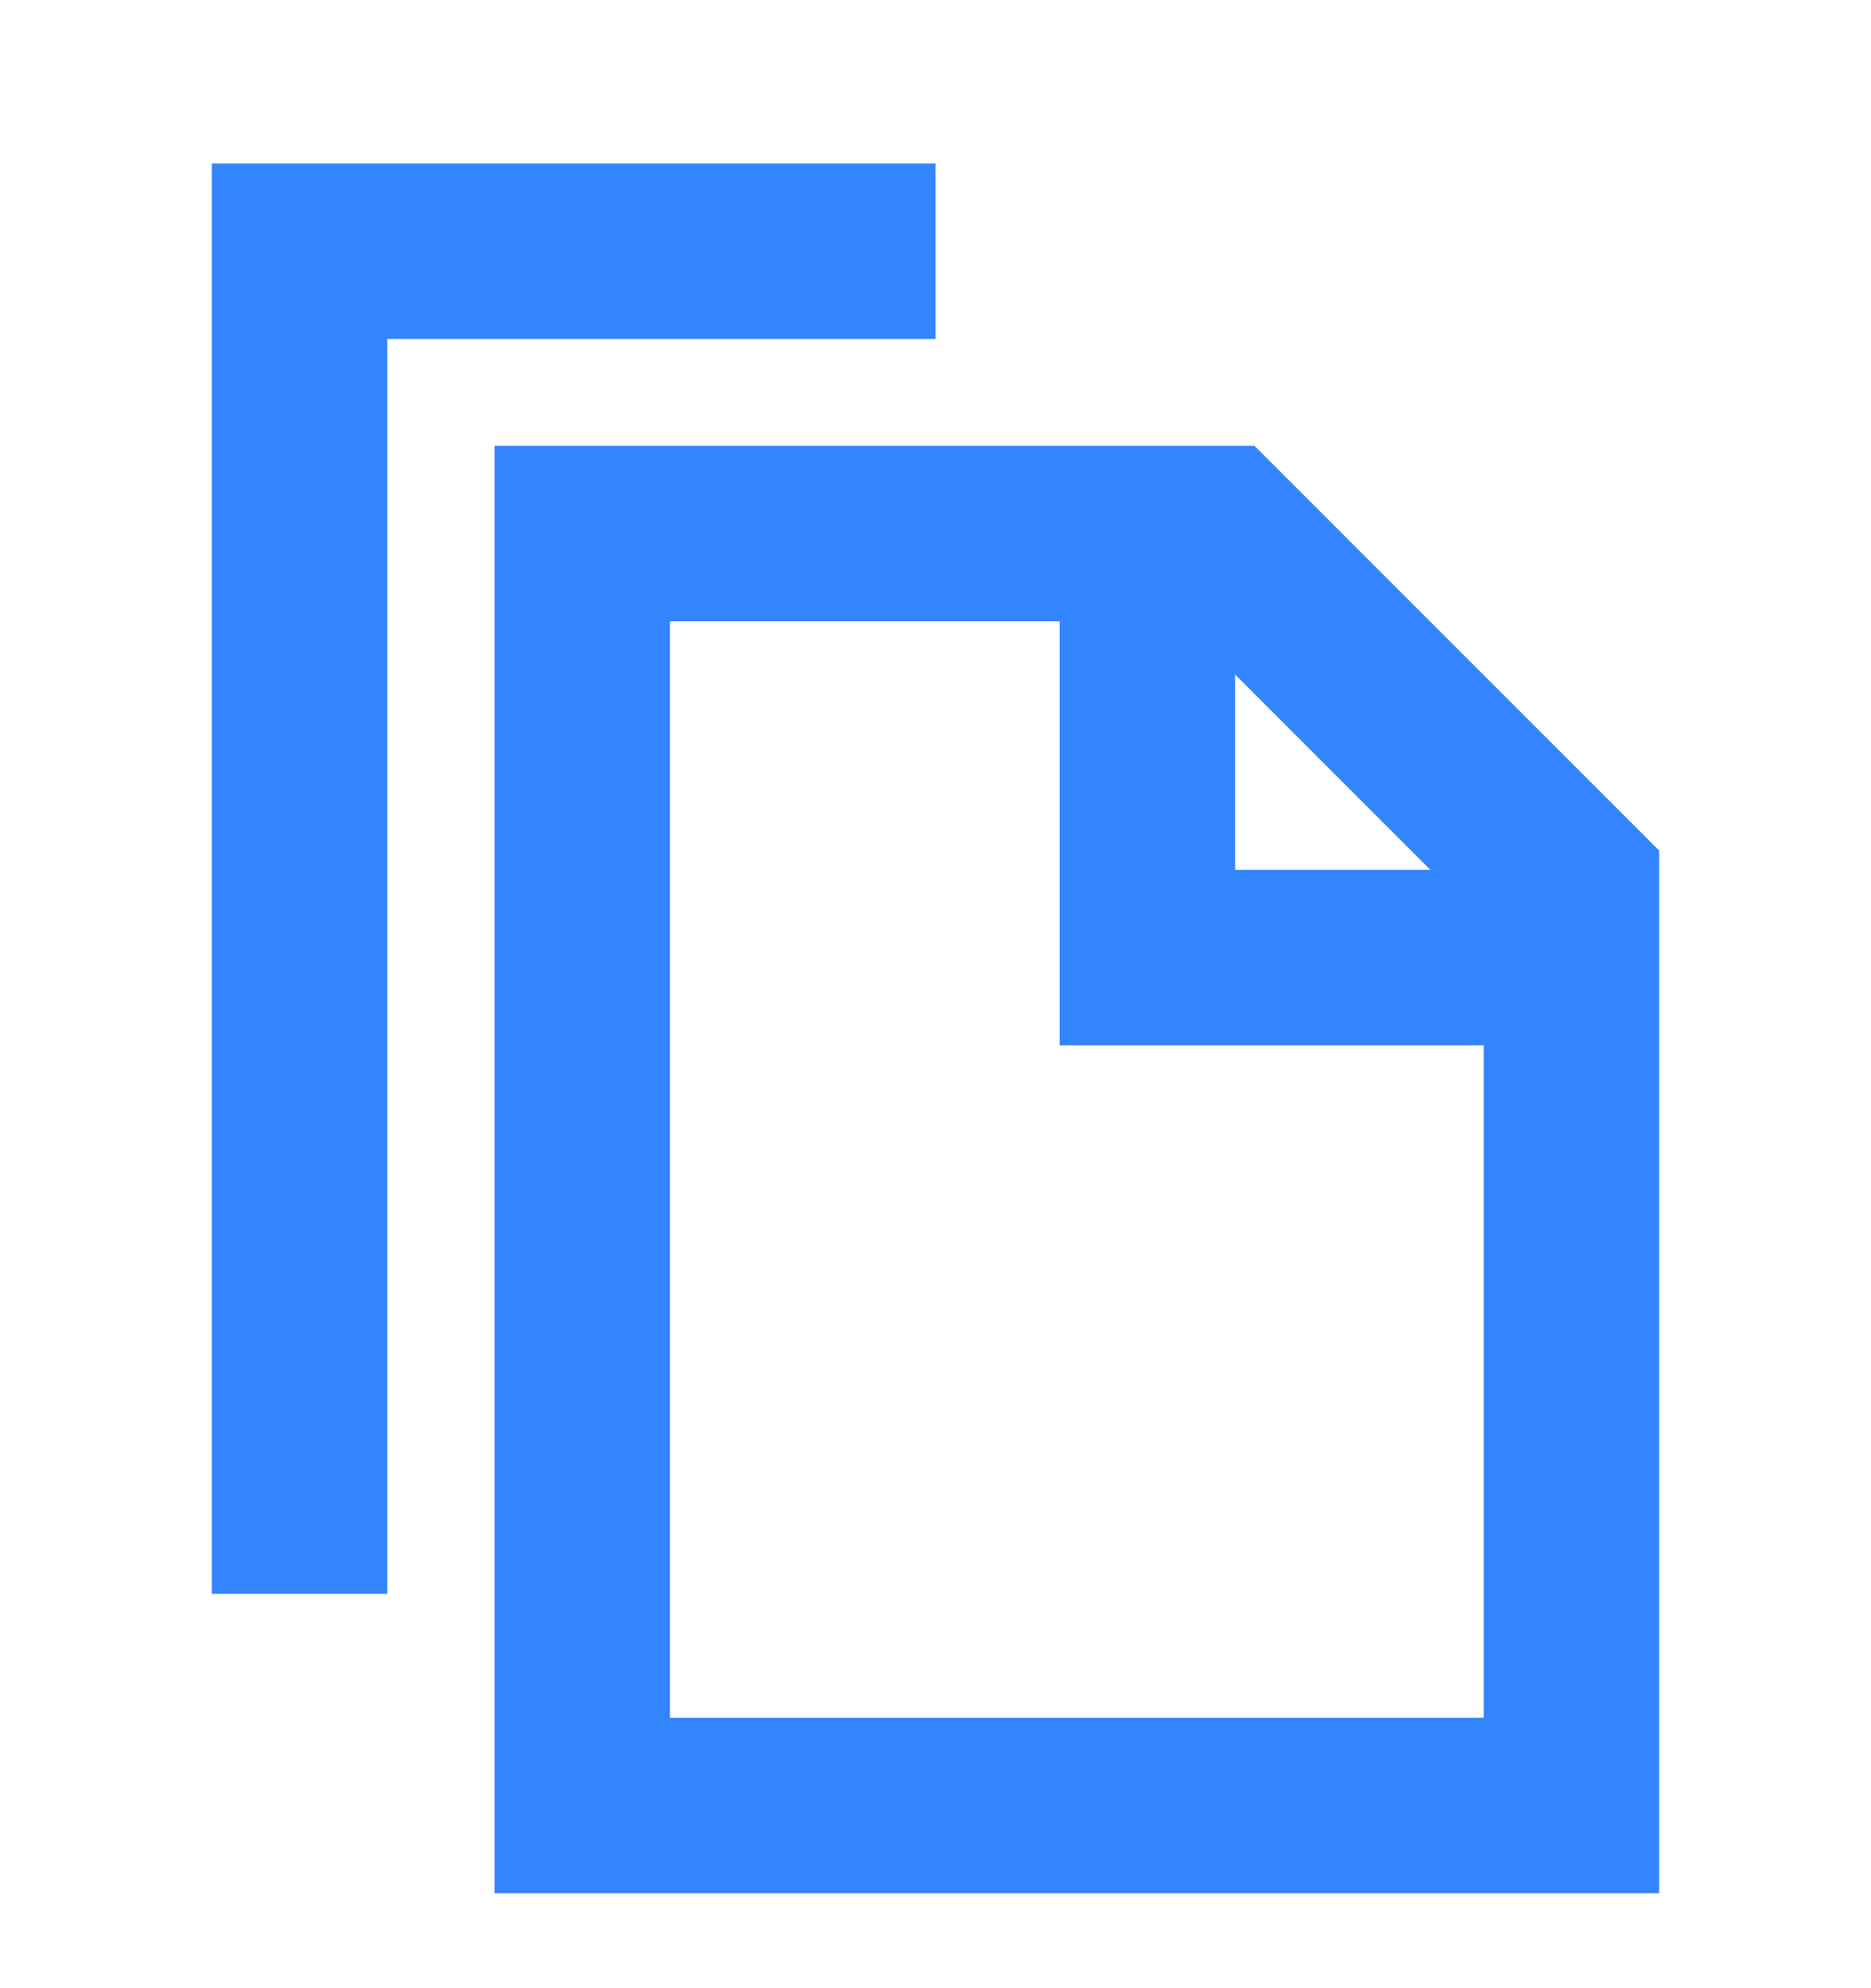<svg width="16" height="17" viewBox="0 0 16 17" fill="none" xmlns="http://www.w3.org/2000/svg">
<g clip-path="url(#clip0_471_30602)">
<path d="M10.417 4.562H4.979V15.438H13.438V7.583L10.417 4.562Z" stroke="#3284FF" stroke-width="1.5"/>
<path d="M8 2.148H2.562V13.628" stroke="#3284FF" stroke-width="1.5"/>
<path d="M9.812 4.562V8.188H13.438" stroke="#3284FF" stroke-width="1.5"/>
</g>
<defs>
<clipPath id="clip0_471_30602">
<rect width="16" height="16" fill="white" transform="translate(0 0.797)"/>
</clipPath>
</defs>
</svg>

